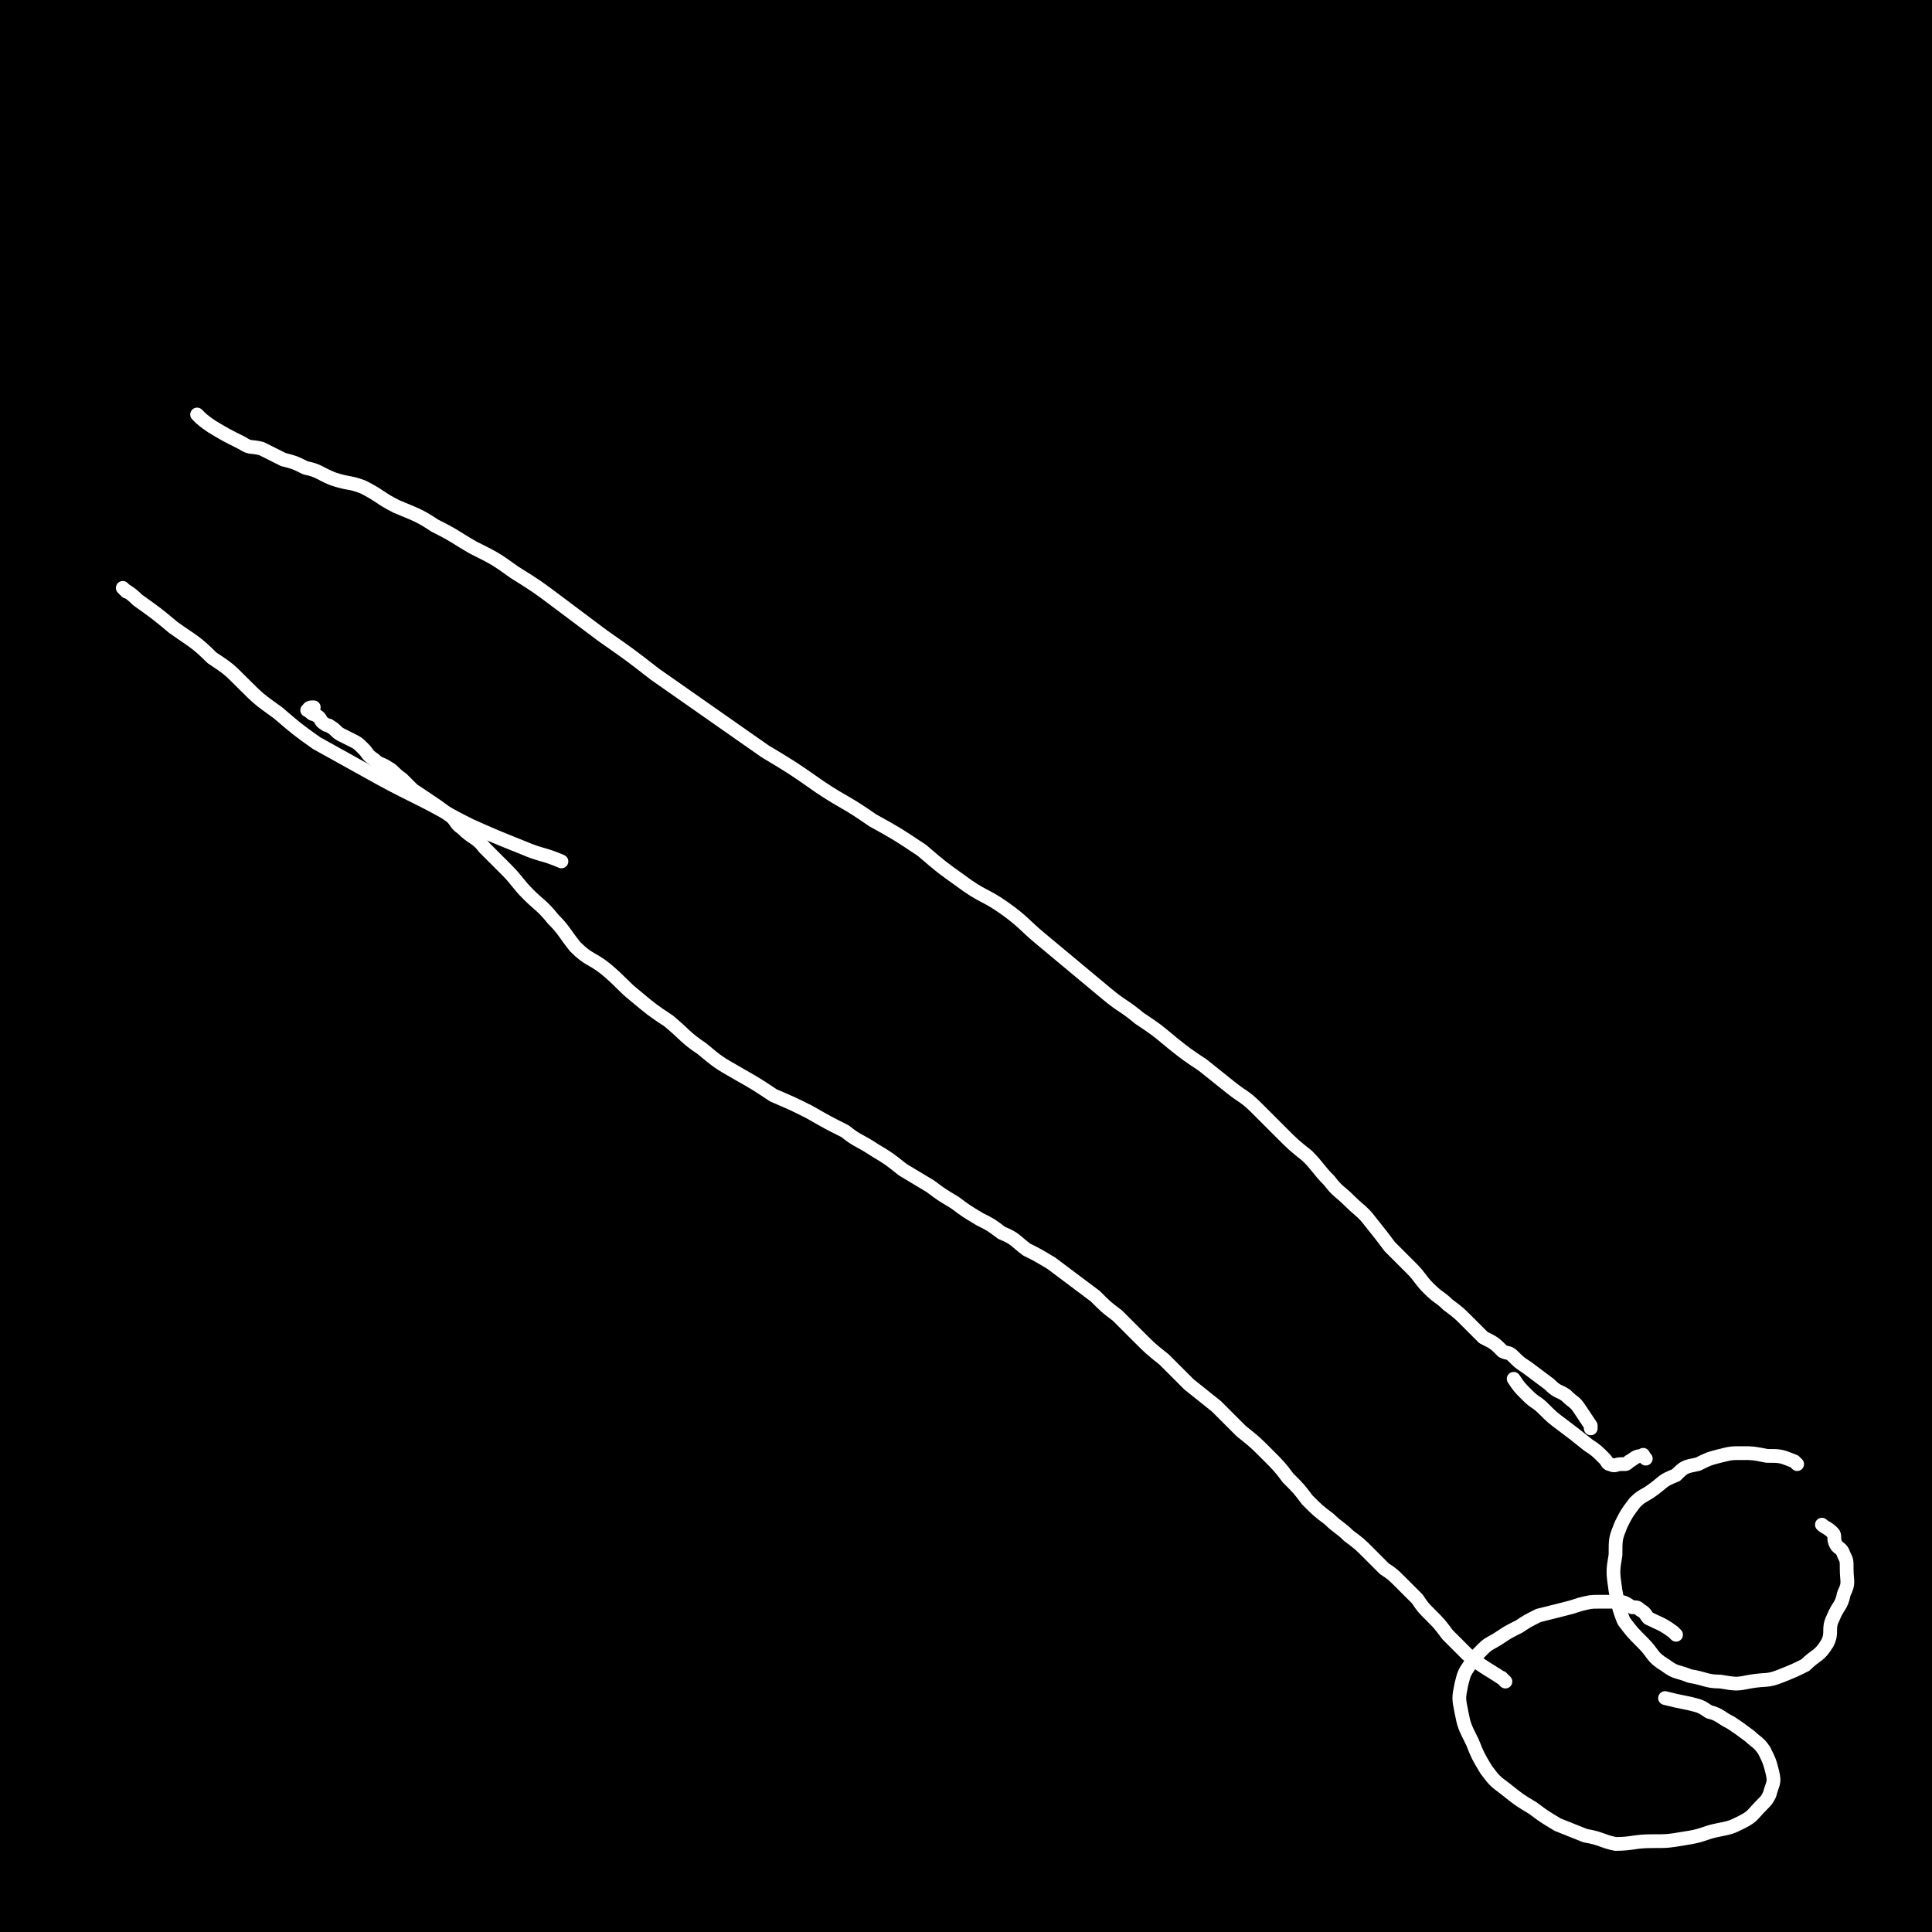 <svg viewBox='0 0 702 702' version='1.1' xmlns='http://www.w3.org/2000/svg' xmlns:xlink='http://www.w3.org/1999/xlink'><rect x="0" y="0" width="702" height="702" fill="#808080" stroke="none"/><g fill='none' stroke='#000000' stroke-width='5' stroke-linecap='round' stroke-linejoin='round'><path d='M152,502c-1,-1 -2,-1 -1,-1 7,-4 8,-4 16,-8 6,-3 6,-3 12,-7 4,-3 4,-3 9,-6 4,-3 5,-3 10,-6 6,-4 6,-4 13,-8 8,-4 8,-5 15,-8 9,-4 9,-3 17,-7 8,-3 8,-4 16,-8 9,-5 9,-5 17,-9 8,-4 9,-4 17,-8 8,-4 8,-4 16,-8 7,-3 7,-3 15,-7 8,-4 8,-4 16,-8 7,-3 7,-3 14,-7 7,-3 7,-3 14,-5 7,-3 7,-3 14,-6 6,-3 6,-4 13,-6 7,-3 7,-3 14,-6 6,-3 6,-3 12,-6 6,-3 6,-3 13,-6 5,-3 5,-3 11,-5 6,-3 6,-3 12,-5 5,-2 5,-2 10,-4 5,-2 5,-2 9,-4 4,-2 4,-2 8,-4 5,-2 5,-2 9,-4 5,-2 5,-2 9,-4 4,-2 4,-2 8,-4 3,-2 3,-2 7,-4 3,-2 3,-2 6,-4 3,-2 3,-2 6,-4 2,-2 2,-2 5,-4 2,-2 3,-2 5,-4 2,-2 2,-2 3,-4 1,-1 0,-1 1,-2 1,-2 1,-2 2,-4 1,-1 2,-2 2,-3 -1,-1 -2,0 -3,-1 -1,-2 0,-3 -1,-4 -2,-2 -3,0 -4,-1 -6,-1 -6,-2 -12,-4 -6,-1 -6,-1 -12,-3 -6,-1 -6,-1 -12,-2 -6,-1 -6,-1 -13,-2 -9,-1 -9,0 -17,-1 -8,0 -8,0 -16,-1 -8,-1 -8,-1 -15,-1 -8,0 -8,0 -17,0 -8,0 -8,0 -16,0 -7,0 -7,0 -15,1 -7,0 -7,1 -14,2 -6,1 -6,0 -13,2 -6,1 -6,1 -12,2 -6,2 -6,1 -11,3 -5,2 -5,2 -10,4 -5,2 -5,2 -11,4 -5,2 -5,3 -10,5 -5,3 -5,2 -11,5 -5,2 -5,2 -10,5 -5,2 -5,2 -10,5 -5,2 -4,2 -9,5 -5,3 -5,3 -11,6 -5,2 -5,2 -10,5 -4,2 -4,2 -8,6 -4,2 -4,2 -8,5 -4,4 -4,4 -7,8 -4,4 -4,4 -8,7 -3,4 -3,4 -7,8 -3,4 -3,3 -7,7 -3,4 -3,4 -6,8 -3,3 -3,3 -6,7 -3,4 -3,4 -6,7 -2,4 -2,4 -5,8 -2,3 -2,3 -4,6 -2,4 -2,4 -4,7 -2,4 -2,3 -4,7 -1,3 -1,3 -2,6 -2,4 -3,3 -5,7 -2,3 -2,3 -4,7 -1,3 -1,4 -3,7 -1,3 -1,3 -2,6 -2,3 -2,3 -5,6 -2,3 -2,3 -4,6 -2,3 -2,3 -3,6 -2,3 -2,3 -4,6 -3,3 -3,2 -5,6 -3,3 -3,3 -4,7 -2,4 -2,4 -4,8 -3,3 -3,3 -5,7 -2,3 -2,3 -3,6 -2,4 -2,4 -4,7 -2,3 -2,3 -4,6 -2,3 -2,3 -4,5 -2,3 -3,3 -4,6 -2,3 -1,3 -2,6 -1,3 -1,3 -2,5 -1,2 -1,2 -2,4 -1,2 -1,2 -1,4 0,2 0,2 0,3 0,1 0,1 0,1 0,2 1,2 1,4 0,0 0,1 0,1 1,1 1,1 2,2 1,0 1,0 2,1 3,2 3,2 6,4 3,2 3,2 7,4 6,3 7,2 13,5 8,2 8,2 16,5 8,2 8,2 15,4 8,2 8,2 16,4 8,2 8,1 17,3 8,1 8,2 16,3 8,1 8,1 17,2 8,1 8,1 16,2 9,1 9,1 17,1 10,0 10,0 19,0 9,0 9,0 18,-1 8,0 8,-1 17,-2 8,-1 8,-1 16,-3 9,-1 9,-1 17,-3 8,-3 7,-4 15,-7 7,-3 7,-3 15,-7 7,-4 7,-4 15,-9 7,-5 7,-5 14,-10 7,-6 7,-6 15,-12 8,-7 8,-7 16,-14 8,-6 8,-7 16,-14 8,-7 8,-7 16,-14 9,-8 8,-9 17,-17 8,-8 9,-8 17,-16 9,-8 9,-8 17,-16 9,-7 9,-7 18,-15 9,-7 9,-8 18,-16 9,-7 9,-7 17,-15 9,-7 9,-7 17,-14 8,-7 8,-7 15,-14 8,-7 8,-7 15,-15 8,-7 8,-7 15,-15 6,-7 6,-7 12,-16 6,-8 6,-8 11,-17 4,-8 5,-8 8,-17 2,-9 1,-9 3,-18 3,-10 4,-10 6,-19 3,-9 4,-9 6,-19 2,-8 2,-8 2,-17 1,-7 1,-7 1,-15 -1,-7 -1,-7 -3,-14 -1,-3 -1,-3 -4,-7 -3,-6 -4,-5 -8,-11 -2,-3 -2,-4 -5,-7 -3,-3 -4,-3 -7,-5 -5,-2 -5,-1 -10,-2 -7,-2 -7,-2 -15,-3 -9,-1 -9,-1 -18,-1 -11,0 -11,-1 -22,-1 -12,0 -12,0 -23,0 -13,0 -13,0 -26,1 -12,1 -12,0 -24,1 -13,1 -13,1 -25,2 -13,1 -13,1 -26,2 -13,1 -13,1 -25,2 -12,1 -12,1 -25,2 -12,1 -12,1 -23,3 -11,2 -11,2 -21,4 -10,2 -10,2 -20,4 -9,3 -9,3 -17,6 -9,3 -9,3 -17,6 -9,4 -9,3 -17,7 -7,4 -7,4 -14,8 -7,5 -7,5 -14,10 -6,4 -6,4 -13,10 -6,5 -6,5 -12,10 -7,6 -7,6 -12,12 -6,6 -6,6 -11,12 -6,6 -6,6 -11,12 -6,7 -6,7 -11,14 -5,7 -6,6 -11,13 -5,6 -5,7 -10,13 -5,6 -5,6 -11,13 -5,6 -5,6 -11,13 -5,6 -5,6 -11,13 -5,6 -5,5 -11,12 -5,6 -5,6 -10,13 -5,6 -5,6 -10,12 -5,7 -5,7 -10,13 -4,6 -4,6 -9,12 -3,6 -3,6 -7,11 -3,6 -3,6 -7,12 -2,5 -2,5 -5,10 -2,5 -2,5 -5,10 -2,5 -3,5 -5,9 -2,5 -1,5 -3,10 -1,5 -2,5 -3,10 -1,5 -1,5 -2,10 -1,5 0,5 -1,10 -1,5 -1,5 -2,10 0,5 0,5 -1,10 0,5 0,5 0,10 0,4 0,4 0,9 0,5 0,5 1,10 0,5 0,5 0,10 0,4 1,4 1,8 1,5 0,5 1,10 1,5 1,4 2,9 0,5 0,5 1,9 1,4 1,4 3,8 1,4 1,4 3,7 3,4 3,5 7,7 7,5 8,5 16,9 9,4 9,5 19,8 10,4 10,3 21,6 12,3 12,3 24,5 12,2 12,1 24,3 11,0 11,1 22,1 13,0 13,0 25,0 13,-1 13,-1 27,-1 14,-1 14,-2 27,-3 14,-2 14,-2 27,-4 13,-3 13,-3 26,-6 13,-4 13,-4 25,-8 14,-4 14,-4 27,-8 13,-4 13,-4 26,-9 13,-5 13,-5 26,-10 13,-5 13,-5 26,-11 12,-6 12,-6 25,-13 11,-7 11,-6 23,-13 10,-6 10,-6 19,-13 10,-8 10,-8 20,-17 10,-8 10,-8 19,-18 8,-9 8,-9 16,-19 9,-10 9,-10 18,-21 7,-10 8,-10 14,-21 7,-11 7,-12 13,-24 6,-13 6,-12 11,-25 6,-13 5,-13 9,-26 4,-13 5,-13 8,-26 3,-13 4,-13 6,-26 1,-13 -2,-14 1,-27 3,-13 5,-13 10,-25 4,-13 5,-13 8,-25 3,-12 2,-13 4,-25 3,-11 3,-11 5,-23 2,-10 2,-11 3,-21 1,-11 1,-11 2,-21 1,-10 1,-10 1,-19 0,-9 1,-9 0,-18 0,-7 -1,-7 -2,-14 -1,-6 -1,-6 -3,-12 -2,-6 -2,-7 -6,-11 -4,-5 -4,-5 -9,-8 -6,-4 -6,-4 -13,-6 -8,-3 -8,-3 -17,-5 -9,-1 -9,-1 -18,-1 -8,0 -8,0 -16,1 -10,1 -10,1 -19,2 -11,1 -11,0 -23,2 -11,1 -11,2 -23,4 -12,2 -12,2 -24,4 -11,2 -11,2 -23,4 -11,2 -11,2 -23,5 -12,2 -12,2 -24,5 -12,2 -12,2 -23,5 -12,2 -12,2 -24,5 -11,4 -11,4 -22,8 -11,4 -11,4 -23,9 -10,4 -10,4 -21,9 -12,5 -12,5 -24,10 -12,6 -12,6 -23,13 -12,6 -12,6 -23,14 -11,7 -11,7 -21,15 -11,9 -11,9 -21,18 -11,10 -11,10 -22,20 -11,10 -11,10 -22,19 -12,10 -12,10 -24,20 -11,9 -11,10 -22,20 -11,9 -11,9 -22,19 -12,11 -13,11 -24,22 -11,11 -11,10 -21,22 -10,12 -10,12 -19,25 -7,11 -6,12 -13,23 -9,13 -11,12 -20,25 -8,12 -8,12 -14,24 -6,11 -6,11 -10,22 -4,12 -4,12 -6,24 -2,11 -1,11 -1,22 0,10 0,10 0,20 0,9 -1,9 0,18 1,9 0,9 3,17 2,8 3,9 8,15 8,9 9,9 19,16 11,8 12,7 23,14 10,7 10,8 20,14 12,6 12,6 24,12 14,5 14,5 28,10 15,5 15,5 30,9 16,3 16,4 32,6 16,3 16,3 32,3 17,1 17,1 34,0 21,-2 21,-2 41,-5 19,-3 19,-3 38,-7 21,-6 20,-6 41,-13 21,-7 21,-7 41,-15 24,-10 24,-10 47,-21 23,-11 23,-12 45,-24 23,-13 24,-12 45,-25 24,-16 24,-16 46,-33 22,-17 24,-16 43,-35 18,-18 17,-19 31,-40 14,-22 12,-23 24,-45 11,-19 12,-18 21,-38 3,-7 2,-7 3,-15 '/><path d='M220,420c-1,-1 -2,-2 -1,-1 0,1 1,2 1,4 1,2 1,2 1,5 0,1 0,1 0,2 0,1 1,1 0,2 -1,2 -2,1 -4,3 -2,3 -2,3 -5,6 -1,1 -2,1 -3,2 -3,2 -3,2 -5,4 -4,3 -3,3 -7,7 -2,3 -2,3 -5,6 -2,2 -3,2 -5,4 -2,3 -1,4 -3,7 -3,3 -3,3 -6,6 -2,3 -2,3 -5,6 -2,3 -2,3 -5,6 -3,3 -2,3 -6,7 -3,3 -3,3 -7,7 -4,4 -4,4 -8,8 -3,3 -3,3 -7,6 -3,4 -3,4 -6,7 -4,4 -4,3 -7,6 -3,3 -3,3 -5,6 -2,2 -3,2 -4,4 -1,2 -1,2 -2,4 0,1 -1,0 -1,1 -1,2 -1,2 -1,4 0,1 0,1 0,1 1,1 1,1 2,2 2,1 2,1 4,2 3,1 3,0 7,1 6,1 6,1 12,2 7,1 7,2 15,3 9,1 9,1 18,1 10,0 10,0 19,0 10,0 10,0 19,0 12,-1 12,0 23,-2 11,-1 11,-2 22,-4 11,-2 11,-1 22,-5 12,-3 12,-4 23,-8 13,-6 13,-6 25,-12 12,-6 12,-6 24,-12 12,-7 12,-7 24,-14 13,-8 13,-8 25,-16 12,-8 11,-9 23,-16 12,-8 13,-7 25,-14 12,-8 12,-9 23,-17 10,-8 10,-8 21,-16 9,-7 9,-7 18,-15 7,-7 8,-7 14,-15 6,-7 7,-7 11,-15 5,-7 5,-7 8,-15 3,-7 3,-7 4,-14 2,-6 2,-6 2,-12 0,-6 0,-6 -2,-12 -1,-6 -1,-6 -4,-11 -3,-6 -3,-6 -8,-11 -5,-5 -5,-5 -12,-9 -6,-5 -6,-5 -13,-8 -8,-3 -8,-3 -17,-5 -10,-2 -11,-2 -21,-3 -12,0 -12,0 -23,0 -13,0 -13,0 -26,2 -13,2 -13,2 -26,6 -13,3 -13,3 -27,8 -13,5 -13,6 -26,11 -14,6 -15,5 -29,12 -14,7 -14,6 -28,14 -14,8 -13,9 -26,18 -14,9 -14,9 -27,19 -13,9 -12,10 -25,20 -12,10 -12,9 -23,20 -10,9 -10,9 -19,19 -7,8 -7,8 -13,17 -6,7 -6,7 -9,16 -3,7 -4,7 -3,15 0,7 1,7 4,14 3,6 3,7 7,12 5,6 5,7 12,10 12,7 13,6 27,9 19,4 19,5 38,6 21,0 21,-1 43,-4 22,-2 22,-1 44,-5 21,-3 21,-4 42,-9 22,-5 22,-5 43,-11 20,-7 20,-7 39,-15 20,-8 20,-7 39,-17 17,-8 17,-9 33,-19 14,-9 14,-9 28,-19 12,-9 12,-9 23,-19 7,-7 7,-7 13,-15 4,-6 4,-7 6,-14 2,-6 2,-6 1,-12 -1,-4 0,-5 -3,-7 -5,-5 -5,-5 -12,-7 -13,-5 -14,-5 -28,-7 -19,-4 -19,-3 -39,-5 -24,-3 -24,-3 -48,-4 -25,-2 -25,-2 -49,-2 -23,0 -23,0 -45,1 -20,1 -20,1 -40,3 -17,2 -17,2 -33,6 -14,4 -14,4 -26,10 -10,5 -10,5 -18,13 -7,6 -6,7 -11,15 -4,6 -4,6 -6,14 -1,6 -1,7 0,14 1,8 1,8 4,15 4,11 3,12 10,20 9,10 10,10 21,18 6,5 7,5 14,9 '/><path d='M389,525c-1,-1 -2,-1 -1,-1 4,-6 7,-5 10,-11 1,-3 0,-4 -2,-7 -2,-6 -3,-6 -6,-11 -6,-7 -6,-7 -12,-13 -8,-8 -8,-8 -17,-15 -11,-8 -10,-8 -21,-16 -12,-8 -12,-8 -24,-15 -13,-8 -13,-8 -26,-15 -11,-7 -11,-7 -22,-14 -10,-7 -10,-6 -20,-13 -7,-5 -7,-5 -14,-11 -6,-4 -6,-3 -11,-7 -3,-3 -3,-3 -6,-5 -1,-1 -2,-2 -2,-3 0,-1 1,-2 2,-2 6,1 7,2 13,3 13,3 13,3 25,7 16,4 16,4 31,9 16,6 16,6 32,13 15,6 15,6 31,12 15,7 15,6 30,13 12,5 12,6 24,12 9,4 9,4 18,9 6,4 6,4 11,8 4,2 3,2 7,5 1,0 3,1 3,1 -1,-1 -3,-2 -5,-4 -8,-7 -8,-7 -16,-14 -14,-12 -14,-13 -29,-25 -18,-15 -18,-15 -36,-29 -18,-15 -17,-15 -36,-30 -16,-13 -16,-13 -33,-25 -14,-10 -14,-10 -28,-20 -10,-6 -10,-6 -20,-12 -6,-4 -5,-4 -11,-6 -3,-2 -3,-2 -6,-2 -1,1 -1,1 -1,2 1,4 1,5 3,9 6,11 6,11 13,23 8,12 7,13 17,24 12,14 13,13 26,26 12,12 11,14 24,25 13,11 13,11 27,21 14,11 13,11 28,21 15,10 15,10 31,18 14,8 14,7 28,14 12,5 12,6 25,10 11,4 11,4 22,6 9,1 10,1 19,0 9,-1 10,0 17,-4 7,-5 8,-5 13,-12 6,-9 6,-10 9,-21 4,-15 4,-16 7,-31 2,-15 2,-15 3,-31 2,-15 2,-15 3,-29 2,-14 2,-14 3,-27 2,-13 1,-13 3,-26 2,-11 3,-11 5,-22 3,-11 2,-11 4,-22 2,-8 2,-8 4,-17 2,-8 3,-8 4,-17 2,-8 2,-9 2,-17 1,-10 1,-10 0,-19 -1,-9 -1,-9 -3,-18 -2,-9 -2,-9 -5,-17 -3,-8 -2,-8 -6,-15 -4,-7 -4,-7 -9,-14 -5,-6 -5,-6 -11,-12 -6,-6 -6,-5 -13,-11 -6,-5 -6,-5 -13,-10 -6,-4 -6,-4 -13,-9 -5,-3 -5,-3 -10,-6 -4,-2 -4,-2 -8,-4 -2,-1 -2,-1 -5,-2 -1,-1 -2,-2 -3,-1 -1,0 0,1 0,2 2,4 2,4 4,7 8,10 9,9 17,18 15,16 16,16 31,31 18,18 18,18 35,35 19,18 19,18 37,36 18,18 19,18 36,36 15,15 16,15 30,31 10,11 8,13 19,24 11,10 12,9 24,18 7,6 8,5 13,12 2,3 1,3 2,7 0,0 0,1 0,1 0,-1 0,-3 0,-5 0,-12 1,-12 0,-23 -2,-20 2,-21 -5,-40 -9,-24 -13,-23 -27,-45 -15,-24 -15,-24 -32,-47 -16,-23 -16,-23 -33,-45 -16,-20 -16,-20 -33,-40 -14,-17 -14,-17 -29,-33 -11,-12 -11,-12 -23,-23 -8,-8 -8,-7 -17,-14 -5,-3 -5,-4 -10,-6 -2,-1 -4,-1 -5,-1 -1,0 0,1 0,2 3,7 3,7 6,13 6,12 6,12 13,24 10,15 10,15 21,29 13,17 13,17 27,33 16,16 16,16 33,31 16,15 16,14 32,29 14,12 14,11 27,24 10,11 9,12 19,22 9,9 11,8 21,15 '/></g>
<g fill='none' stroke='#000000' stroke-width='70' stroke-linecap='round' stroke-linejoin='round'><path d='M11,670c-1,-1 -1,-1 -1,-1 -1,-1 0,0 0,0 4,2 4,3 9,4 8,3 8,2 16,4 6,1 6,2 11,2 6,1 6,1 12,1 7,1 7,1 15,1 9,1 9,1 19,1 11,1 11,1 22,1 12,0 12,1 24,1 12,0 12,0 25,0 14,0 14,0 28,0 13,0 13,0 26,0 14,0 14,0 28,0 14,0 14,0 28,0 14,0 14,-1 28,-1 14,-1 14,0 29,0 17,-1 17,-1 33,-2 18,-1 18,-1 36,-2 16,-1 16,0 33,-1 16,-1 16,-1 32,-2 15,-1 15,-1 29,-2 13,-1 13,-1 27,-1 11,0 11,0 23,0 8,0 8,0 17,0 9,0 9,0 17,0 14,0 14,-1 27,-1 7,0 7,1 14,0 4,0 4,-1 8,-2 5,-1 5,0 9,-1 5,-1 5,-1 9,-2 5,-1 5,-1 9,-2 4,-1 4,-1 7,-1 3,-1 3,-1 6,-1 4,0 4,0 7,0 6,0 6,-1 11,-1 4,0 4,0 8,0 3,0 3,0 6,0 3,0 3,-1 5,-1 2,0 2,0 4,0 1,0 2,0 3,0 0,0 -1,0 -1,-1 0,0 0,0 0,-1 0,0 0,0 0,-1 0,0 0,0 0,-1 0,0 0,0 0,0 '/><path d='M639,692c-1,-1 -1,-1 -1,-1 -1,-1 0,0 0,0 0,0 0,0 0,0 3,0 3,0 7,0 5,0 5,-1 11,-1 5,0 5,0 10,0 2,0 2,0 3,0 8,0 8,-1 17,-1 7,0 7,0 15,0 2,0 2,0 3,0 '/><path d='M2,629c-1,-1 -1,-1 -1,-1 -1,-1 0,0 0,0 7,0 7,0 14,0 6,0 6,0 13,1 9,1 9,1 18,2 10,1 10,1 20,2 15,1 15,0 30,1 20,1 20,1 40,2 22,0 22,0 45,0 28,0 28,1 56,1 34,0 34,0 68,0 37,0 37,0 74,-1 38,0 38,0 77,-1 36,-1 36,-1 71,-2 32,-1 32,-1 63,-3 26,-1 26,-1 51,-2 15,0 15,-1 30,-1 14,0 14,0 27,0 6,0 7,0 11,1 1,0 0,1 0,2 0,1 0,1 0,1 '/><path d='M12,585c-1,-1 -1,-1 -1,-1 -1,-1 0,0 0,0 11,4 11,5 23,8 19,4 19,4 39,5 24,2 24,1 47,2 33,1 33,2 66,2 38,1 38,0 77,0 46,0 46,-1 93,-1 50,-1 50,-1 100,-1 46,0 46,0 92,0 36,0 36,0 73,0 23,0 23,0 46,1 18,1 18,1 35,3 4,1 4,2 8,3 '/><path d='M15,544c-1,-1 -2,-2 -1,-1 6,0 7,1 14,2 11,2 11,3 21,4 15,2 15,2 30,2 27,1 27,1 53,1 34,0 34,0 67,0 39,-1 39,-1 78,-1 44,0 44,0 88,0 45,0 45,-1 91,0 43,1 43,1 86,2 38,2 38,1 77,4 25,1 25,1 50,4 17,2 17,4 33,7 '/><path d='M27,500c-1,-1 -1,-1 -1,-1 -1,-1 0,0 0,0 17,3 17,4 34,5 29,3 29,3 58,4 24,2 24,2 48,2 30,0 30,0 59,0 36,0 36,0 73,-1 44,0 44,-1 89,-2 54,-1 54,0 109,-2 58,-1 58,-1 116,-3 10,0 10,0 20,0 '/><path d='M10,497c-1,-1 -1,-1 -1,-1 -1,-1 0,0 0,0 17,-1 17,-1 35,-2 35,-1 35,-1 71,-3 39,-1 39,-1 78,-3 47,-2 47,-2 94,-4 52,-3 52,-3 104,-5 55,-1 55,-2 110,-3 59,-1 59,-1 117,-1 23,0 23,1 46,2 '/><path d='M190,501c-1,-1 -2,-1 -1,-1 3,-2 4,-2 9,-2 20,-2 20,-2 39,-3 40,-1 40,0 80,-1 34,-1 34,-1 69,-2 45,-1 45,0 91,-1 51,-1 51,-2 101,-3 40,-1 40,-1 79,-1 '/><path d='M653,549c-1,-1 -2,-2 -1,-1 9,4 10,6 20,10 7,3 8,2 15,3 1,1 1,1 3,0 1,-1 0,-1 1,-2 2,-2 3,-1 4,-3 2,-3 1,-4 1,-7 0,-6 0,-6 0,-12 0,-11 0,-11 0,-21 -1,-15 -1,-15 -2,-29 -1,-14 -1,-14 -2,-28 -1,-13 -2,-13 -3,-27 -2,-14 -3,-14 -3,-27 -1,-16 0,-16 0,-31 0,-20 0,-20 1,-40 2,-23 2,-23 4,-47 3,-23 2,-23 5,-45 3,-21 3,-21 6,-41 3,-16 3,-16 5,-31 2,-12 2,-13 3,-24 '/><path d='M657,494c-1,-1 -1,-1 -1,-1 -3,-11 -3,-11 -4,-21 -1,-9 0,-9 0,-18 0,-13 0,-13 0,-26 0,-18 0,-18 -1,-36 0,-20 0,-20 -1,-40 0,-19 -1,-19 -1,-37 0,-19 0,-19 1,-38 0,-17 0,-17 1,-34 1,-17 0,-17 2,-34 2,-19 2,-19 4,-38 3,-19 3,-19 6,-38 2,-17 1,-17 3,-34 2,-14 2,-14 5,-27 3,-11 4,-11 7,-22 3,-9 2,-9 5,-19 2,-6 2,-6 4,-13 2,-5 2,-5 4,-11 1,-4 1,-4 2,-8 2,-4 2,-4 3,-8 0,-3 0,-3 1,-5 0,-3 0,-3 0,-5 0,-3 1,-3 1,-6 0,-2 0,-2 0,-5 0,-2 0,-2 0,-4 0,-1 0,-1 0,-3 0,-1 -1,-1 -1,-2 0,-1 0,-1 0,-2 0,0 0,-1 0,0 0,0 -1,0 -1,2 0,3 0,3 0,6 0,6 -1,6 -2,12 -1,7 -1,7 -2,15 -2,11 -2,11 -4,23 -2,15 -1,15 -4,30 -4,17 -4,16 -9,32 -4,16 -5,16 -8,31 -2,15 0,15 -1,31 -1,15 -1,15 -2,30 -1,15 -2,15 -2,30 0,14 0,14 0,29 0,13 0,13 0,27 0,11 1,11 1,22 0,10 -1,10 -1,20 0,7 0,7 0,15 0,6 0,6 -1,13 -1,3 -1,3 -2,6 -1,2 0,3 -1,4 -1,0 -3,-1 -3,-3 -2,-11 -1,-11 -1,-22 0,-25 0,-25 0,-49 0,-28 1,-28 1,-55 1,-30 0,-30 1,-60 0,-25 0,-25 1,-50 0,-20 1,-20 1,-41 0,-15 0,-15 -1,-29 -1,-11 -1,-11 -2,-22 -1,-6 0,-6 -2,-13 -1,-3 -1,-3 -3,-6 0,-1 0,-1 -1,-1 -1,0 -2,-1 -3,0 -2,2 -1,3 -2,5 -1,3 -1,3 -2,6 -2,9 -2,9 -4,17 -3,17 -3,17 -6,34 -4,22 -4,22 -7,44 -4,24 -3,24 -7,48 -3,23 -3,23 -7,47 -3,21 -4,21 -8,43 -3,21 -3,21 -7,43 -3,20 -4,20 -7,39 -3,19 -2,19 -5,37 -2,15 -1,15 -3,29 -1,13 -2,13 -3,25 -1,9 -1,9 -1,18 0,6 0,6 0,12 0,3 0,3 0,6 0,1 0,1 0,2 0,0 0,1 0,0 -1,-5 -2,-6 -3,-12 -3,-32 -3,-32 -5,-65 -3,-36 -3,-36 -4,-72 -1,-34 -1,-34 0,-68 1,-30 1,-30 4,-59 2,-25 2,-25 6,-49 3,-20 3,-20 7,-40 3,-16 4,-16 8,-32 3,-13 2,-13 6,-25 2,-6 2,-6 5,-12 2,-2 2,-2 4,-3 0,-1 0,0 1,0 1,2 1,2 1,4 0,7 0,7 -1,15 -2,19 -3,19 -4,37 -3,26 -2,26 -4,52 -2,29 -2,29 -5,58 -1,26 -2,26 -3,53 -1,24 -1,24 -2,49 -1,23 -1,23 -1,47 0,21 0,21 0,42 0,20 1,20 2,39 0,17 0,17 1,34 0,13 1,13 1,26 1,7 1,7 1,14 1,4 1,9 1,7 0,-5 -1,-10 -1,-20 -2,-34 -2,-34 -2,-67 -1,-29 -1,-29 -1,-59 1,-25 1,-25 3,-50 2,-18 2,-18 6,-35 2,-10 2,-11 6,-21 3,-6 3,-6 7,-11 2,-3 3,-4 6,-6 1,-1 2,-1 4,0 1,0 2,0 3,1 3,4 4,4 5,10 2,17 0,18 0,36 1,27 1,27 2,54 1,26 1,26 1,53 0,24 1,24 0,48 -1,19 -1,19 -2,38 -1,15 -1,15 -2,30 -1,9 -2,9 -3,19 -1,4 -1,4 -2,9 -1,2 -2,3 -3,4 -1,0 -1,-1 -1,-2 -3,-11 -4,-11 -5,-22 -5,-40 -4,-41 -7,-81 -3,-42 -3,-42 -5,-84 -2,-39 -3,-39 -4,-78 -1,-30 -1,-30 -2,-60 -1,-22 -1,-22 -2,-44 0,-17 0,-17 0,-34 0,-16 0,-16 0,-31 0,-13 0,-13 0,-26 0,-10 0,-10 0,-19 0,-6 0,-6 0,-13 0,-2 0,-2 0,-5 0,0 0,-1 0,-1 -2,4 -3,4 -5,10 -5,18 -4,18 -8,37 -5,27 -5,27 -10,53 -5,32 -5,32 -10,65 -6,31 -7,31 -12,62 -6,27 -6,27 -10,55 -5,26 -5,26 -8,52 -4,26 -4,26 -8,52 -2,23 -2,23 -5,46 -2,20 -2,20 -4,39 -1,13 -1,13 -3,27 -1,8 -1,8 -2,16 0,4 0,4 -1,7 0,1 -1,1 -1,1 -1,-3 -1,-4 -2,-8 -2,-28 -2,-28 -3,-55 -3,-44 -3,-44 -4,-87 -1,-46 -2,-46 -1,-91 0,-41 1,-41 3,-81 2,-33 2,-33 5,-65 3,-26 3,-26 8,-52 4,-24 4,-24 9,-47 5,-22 6,-22 12,-44 5,-19 5,-19 11,-38 4,-14 4,-15 10,-29 3,-7 4,-8 8,-14 2,-2 2,-3 4,-3 2,0 3,0 4,2 2,3 3,4 2,9 0,17 -1,17 -4,35 -4,30 -3,30 -8,60 -5,36 -5,36 -11,72 -6,35 -6,35 -12,71 -6,33 -6,33 -11,67 -4,33 -5,33 -9,65 -4,31 -4,31 -8,62 -3,28 -3,28 -6,56 -3,21 -2,21 -5,42 -2,13 -2,13 -5,25 -1,7 -1,7 -4,12 -1,2 -3,3 -4,2 -2,-3 -2,-4 -3,-9 -3,-28 -3,-28 -5,-55 -3,-42 -3,-42 -5,-85 -1,-37 -1,-37 -1,-75 1,-32 1,-32 4,-64 2,-27 2,-27 7,-54 4,-20 5,-20 11,-40 5,-19 6,-19 12,-38 5,-16 5,-16 11,-32 5,-13 5,-13 10,-27 5,-10 5,-10 10,-21 3,-7 3,-7 7,-13 1,-3 2,-4 4,-5 0,0 0,0 0,1 0,2 0,2 -1,3 -5,11 -6,11 -9,23 -8,26 -7,26 -14,53 -8,27 -8,27 -16,55 -8,26 -8,26 -15,52 -7,25 -7,25 -14,51 -7,26 -7,26 -13,52 -6,26 -6,26 -11,52 -5,25 -5,25 -9,51 -3,23 -2,23 -5,46 -3,17 -3,17 -6,35 -2,10 -1,10 -4,20 -1,5 -2,6 -4,8 -1,1 -3,0 -3,-1 -3,-7 -3,-8 -3,-16 -2,-38 -2,-39 -3,-77 -1,-46 -1,-46 0,-92 1,-44 1,-44 5,-89 3,-34 3,-35 9,-69 5,-26 5,-26 13,-51 5,-19 5,-19 13,-37 5,-13 5,-13 12,-25 3,-6 3,-7 8,-12 1,-1 2,-1 5,-1 0,-1 0,-1 1,0 2,2 3,2 3,5 0,6 -2,6 -4,12 -4,19 -3,19 -7,38 -6,29 -5,29 -11,57 -7,34 -7,34 -14,69 -7,32 -7,32 -13,64 -7,31 -7,31 -14,63 -6,28 -6,28 -12,56 -5,25 -4,25 -9,49 -4,18 -3,18 -7,36 -3,12 -3,12 -6,24 -2,5 -2,5 -4,9 -1,1 -2,1 -2,0 -2,-7 -3,-8 -3,-16 -3,-45 -2,-45 -4,-90 -1,-56 -2,-56 -2,-111 0,-54 -1,-54 2,-107 1,-44 1,-44 6,-88 3,-32 3,-32 9,-63 5,-23 5,-23 12,-44 4,-14 4,-14 11,-28 3,-7 3,-8 8,-13 3,-3 4,-3 8,-4 1,0 1,0 2,0 1,1 2,1 2,3 1,4 1,5 1,9 -3,26 -4,26 -8,51 -7,42 -6,42 -14,84 -9,47 -9,47 -19,94 -8,44 -9,44 -17,88 -8,40 -8,40 -16,80 -7,33 -7,33 -15,64 -6,23 -6,24 -13,46 -4,14 -4,14 -10,27 -3,7 -2,7 -6,13 -2,3 -3,4 -5,4 -1,0 -2,-2 -2,-4 -1,-14 -1,-14 -1,-29 -1,-48 -1,-48 -1,-96 0,-61 -1,-61 2,-122 2,-53 1,-53 8,-106 3,-25 3,-26 11,-49 4,-12 6,-11 14,-21 7,-9 7,-9 15,-16 6,-5 6,-5 13,-8 3,-2 4,-1 8,-2 2,-1 3,-2 5,-1 1,0 2,0 3,1 1,2 2,2 2,5 1,4 0,4 -1,8 -4,23 -3,23 -8,45 -5,24 -6,24 -12,47 -7,26 -7,26 -14,51 -8,26 -9,25 -17,50 -9,26 -9,26 -17,51 -8,24 -7,24 -15,47 -7,21 -7,21 -15,41 -6,14 -6,14 -13,29 -4,9 -4,9 -9,18 -3,4 -3,4 -7,7 -2,2 -4,3 -5,1 -3,-5 -4,-7 -4,-15 -3,-38 -2,-38 -2,-77 0,-52 -2,-52 1,-105 2,-46 2,-47 9,-93 5,-34 4,-34 15,-67 7,-21 9,-21 20,-41 8,-14 7,-14 18,-27 6,-7 7,-7 15,-12 4,-2 4,-1 9,-1 2,0 3,0 5,2 0,0 0,1 0,2 -1,13 0,13 -2,26 -4,25 -5,25 -9,50 -7,34 -6,35 -12,69 -8,39 -8,39 -16,78 -8,37 -8,37 -17,74 -7,32 -7,33 -16,64 -6,24 -6,25 -13,48 -6,17 -6,17 -14,33 -4,8 -3,9 -9,16 -3,3 -4,3 -7,3 -3,0 -5,-1 -6,-5 -3,-24 -2,-25 -3,-49 -1,-60 0,-60 -1,-120 0,-8 0,-8 0,-17 '/><path d='M268,22c-1,-1 -2,-1 -1,-1 3,-9 3,-9 7,-17 4,-8 3,-8 7,-16 2,-5 3,-5 5,-10 2,-2 2,-2 4,-4 0,-1 0,-1 0,-1 0,0 0,0 0,0 -1,5 0,5 -1,9 -5,22 -5,22 -10,45 -7,31 -7,31 -15,62 -9,35 -10,35 -20,70 -9,34 -10,34 -19,69 -9,33 -8,33 -17,66 -7,29 -8,29 -15,58 -6,24 -6,24 -12,47 -4,16 -4,16 -7,32 -2,10 -2,10 -3,20 0,2 0,5 1,4 2,-1 2,-3 4,-7 1,-2 1,-2 1,-3 '/><path d='M220,252c-1,-1 -2,-1 -1,-1 3,-11 3,-11 8,-21 3,-6 3,-6 7,-12 3,-5 3,-5 6,-11 2,-5 2,-4 5,-10 2,-6 3,-6 5,-14 3,-16 3,-16 5,-32 4,-31 3,-31 7,-62 4,-32 5,-32 9,-64 1,-9 2,-9 3,-17 '/><path d='M168,502c-1,-1 -1,-1 -1,-1 -3,-5 -3,-5 -4,-10 -1,-4 -1,-4 -2,-8 0,-1 0,-1 0,-2 0,-9 0,-9 0,-18 1,-22 1,-22 2,-44 1,-29 0,-29 2,-57 2,-31 2,-31 5,-61 4,-34 4,-34 8,-67 5,-32 5,-33 10,-64 6,-29 6,-29 12,-58 6,-23 6,-23 13,-46 6,-17 6,-17 13,-35 5,-12 5,-12 11,-23 4,-7 4,-7 9,-13 2,-3 3,-2 6,-4 1,-1 1,-1 3,-1 0,-1 1,0 1,0 0,0 0,1 0,1 -1,3 -1,3 -2,6 -4,14 -4,14 -9,29 -6,23 -6,23 -12,46 -9,29 -8,29 -17,58 -9,28 -10,28 -19,56 -9,28 -9,28 -18,56 -8,26 -9,26 -16,53 -8,27 -8,27 -14,54 -6,26 -6,26 -11,52 -5,23 -5,23 -9,45 -4,18 -3,18 -7,37 -2,13 -2,13 -5,26 -1,6 -1,6 -3,12 0,2 -1,4 -1,4 -1,0 -2,-3 -2,-5 0,-20 0,-20 0,-40 0,-34 0,-34 2,-69 1,-35 1,-35 4,-70 3,-34 3,-34 8,-68 4,-29 4,-29 10,-58 6,-24 6,-24 13,-48 6,-19 6,-19 13,-37 6,-16 5,-17 11,-32 4,-10 6,-9 10,-19 6,-12 5,-12 10,-25 4,-12 4,-12 7,-25 3,-9 3,-9 5,-18 2,-6 2,-6 3,-12 0,-3 0,-3 0,-6 0,-1 0,-1 -1,-2 0,0 -1,0 -2,0 -2,1 -2,1 -4,3 -4,7 -4,7 -8,15 -6,14 -7,14 -12,29 -7,21 -6,22 -12,44 -7,27 -7,27 -13,54 -7,26 -7,26 -13,51 -6,22 -7,22 -12,44 -6,23 -6,23 -11,47 -5,22 -5,22 -9,45 -4,21 -4,21 -8,41 -4,18 -4,18 -7,36 -2,15 -2,15 -5,29 -1,10 -1,10 -3,19 -1,5 -1,5 -2,10 -1,2 -1,3 -2,4 -1,0 -1,-2 -1,-3 -2,-10 -2,-10 -2,-19 -1,-31 0,-31 0,-61 0,-26 0,-26 1,-52 2,-26 2,-26 5,-52 2,-23 2,-23 6,-47 3,-25 3,-25 8,-49 4,-22 5,-22 10,-43 4,-19 3,-19 8,-38 3,-14 4,-13 8,-27 3,-9 2,-9 5,-19 2,-5 3,-5 5,-11 2,-3 3,-7 2,-6 -1,0 -4,3 -5,8 -8,21 -7,21 -13,43 -6,24 -6,24 -10,47 -6,30 -6,30 -11,60 -4,27 -3,27 -7,54 -4,25 -5,25 -8,49 -3,24 -2,24 -4,47 -2,22 -3,22 -4,45 -1,21 -1,21 -1,42 0,18 0,18 0,36 0,14 0,14 1,27 1,9 1,9 2,17 0,2 0,2 0,5 0,0 0,-1 0,-1 -1,-6 -2,-6 -3,-13 -4,-35 -3,-35 -6,-69 -2,-36 -3,-36 -4,-71 -1,-34 -1,-34 0,-68 1,-34 2,-34 5,-68 3,-32 3,-32 7,-64 3,-29 3,-29 7,-57 4,-23 4,-23 8,-45 4,-16 4,-16 8,-31 3,-9 3,-9 6,-18 2,-4 2,-4 4,-7 0,-1 1,-3 1,-2 -2,2 -3,3 -4,7 -5,10 -5,10 -9,20 -6,17 -6,17 -10,34 -6,26 -6,27 -11,53 -5,31 -5,31 -10,61 -4,31 -5,31 -9,62 -4,29 -4,29 -7,59 -3,26 -3,26 -5,53 -2,20 -2,20 -4,41 -1,14 0,14 -2,28 -1,8 -2,8 -4,15 -1,4 -1,7 -2,8 -1,1 -2,-1 -3,-3 -2,-13 -2,-13 -3,-26 -3,-34 -3,-34 -5,-67 -2,-39 -2,-39 -4,-77 -1,-36 -1,-36 -2,-73 -1,-31 -1,-31 0,-62 1,-24 1,-24 3,-47 1,-17 1,-17 3,-34 1,-10 1,-10 4,-21 1,-6 1,-6 4,-12 2,-3 2,-4 5,-6 1,-1 2,-1 4,-1 0,0 0,0 0,0 0,1 0,1 0,2 0,6 0,6 0,12 1,20 1,20 1,40 -1,26 -2,26 -3,52 -1,31 -1,31 -2,61 -1,28 -2,28 -2,56 0,26 0,26 0,53 0,25 -1,25 1,51 2,22 4,22 6,45 2,22 0,22 1,45 2,20 3,20 5,41 1,12 2,12 1,24 0,4 -1,9 -3,8 -2,-2 -3,-7 -5,-14 -8,-33 -8,-33 -15,-67 -6,-32 -5,-32 -10,-65 -4,-27 -4,-27 -8,-54 -3,-25 -3,-25 -4,-49 -2,-25 -2,-25 -3,-50 -1,-18 -2,-18 -2,-36 -1,-21 0,-21 0,-43 0,-19 -1,-19 -1,-38 0,-16 1,-16 1,-31 1,-12 0,-12 1,-25 1,-8 1,-8 2,-17 1,-5 1,-5 2,-10 1,-2 1,-3 1,-5 1,-2 0,-2 1,-4 0,-1 1,-1 1,-2 1,-2 0,-2 1,-3 1,-1 2,0 3,0 0,0 0,0 0,0 1,1 1,1 2,2 2,2 2,3 4,5 3,3 3,4 6,6 7,5 9,3 16,9 6,5 5,6 11,12 6,7 6,7 13,14 9,6 9,6 18,11 10,7 10,7 21,12 10,5 10,5 20,9 11,5 11,5 23,8 10,4 10,4 20,7 10,2 10,2 20,4 11,2 11,2 21,3 10,1 10,1 20,2 10,1 10,1 19,2 9,0 9,0 18,0 8,0 8,0 16,-1 6,-1 7,-1 12,-2 6,-2 6,-2 11,-5 4,-3 4,-3 8,-7 3,-3 3,-3 5,-7 2,-3 3,-3 3,-7 0,-4 -1,-4 -2,-8 -2,-5 -2,-5 -6,-9 -4,-5 -4,-5 -9,-8 -7,-5 -7,-5 -15,-9 -10,-5 -10,-5 -20,-9 -11,-3 -11,-3 -21,-6 -12,-3 -12,-4 -24,-7 -12,-3 -12,-2 -24,-5 -12,-3 -12,-3 -24,-7 -11,-3 -11,-3 -21,-6 -9,-2 -9,-2 -18,-5 -6,-2 -6,-2 -13,-4 -4,-2 -4,-2 -8,-4 -1,0 -1,0 -3,-1 0,0 -1,-1 -1,0 1,0 1,1 3,2 4,3 4,3 8,5 7,4 7,4 13,6 10,4 11,4 21,7 12,4 12,4 23,7 11,4 11,4 23,7 10,4 10,4 21,7 10,3 10,3 20,6 10,3 10,3 19,6 8,2 8,2 16,4 6,1 6,1 13,2 6,1 6,2 11,2 4,1 4,1 8,1 3,0 3,0 6,0 2,0 3,0 5,-1 0,0 0,-1 0,-1 1,-1 1,-1 1,-2 '/></g>
<g fill='none' stroke='#FFFFFF' stroke-width='5' stroke-linecap='round' stroke-linejoin='round'><path d='M653,532c-1,-1 -1,-1 -1,-1 -5,-2 -5,-2 -10,-2 -5,-1 -5,-1 -9,-1 -4,0 -4,0 -8,1 -4,1 -4,1 -8,3 -5,1 -5,1 -8,4 -5,2 -4,2 -8,5 -4,3 -4,2 -7,5 -3,4 -3,4 -5,8 -2,5 -2,5 -2,11 -1,6 -1,6 0,13 1,5 1,6 3,11 3,4 3,4 7,8 4,4 3,5 8,8 4,3 4,2 9,4 6,1 6,2 11,2 6,1 6,1 11,0 6,-1 6,0 11,-2 5,-2 5,-2 9,-4 4,-4 5,-3 8,-8 2,-4 0,-5 2,-9 2,-5 3,-4 4,-9 2,-4 1,-4 1,-9 0,-3 0,-3 -1,-5 -1,-3 -2,-2 -3,-4 -1,-2 0,-3 -1,-4 -2,-2 -3,-2 -4,-3 '/><path d='M609,594c-1,-1 -1,-1 -1,-1 -4,-3 -5,-3 -9,-5 -1,-1 -1,-2 -3,-3 -1,-1 -1,-1 -3,-1 -3,-2 -3,-2 -6,-2 -3,0 -3,0 -6,0 -3,0 -3,0 -7,1 -3,1 -3,1 -7,2 -4,1 -4,1 -8,2 -4,2 -4,2 -7,4 -4,2 -4,2 -7,4 -3,2 -4,2 -6,4 -3,3 -3,3 -5,6 -2,3 -2,3 -3,7 -1,5 -1,5 0,10 1,5 1,5 4,11 2,5 2,5 5,10 3,4 3,4 7,7 5,4 5,4 10,7 4,3 4,3 9,6 5,2 5,2 10,4 6,1 6,2 11,3 6,0 7,-1 13,-1 6,0 6,0 12,-1 7,-1 7,-2 12,-3 5,-1 5,-1 9,-3 4,-2 4,-3 7,-6 2,-2 2,-2 3,-4 1,-4 2,-4 1,-8 -1,-4 -1,-4 -3,-8 -2,-3 -3,-3 -5,-5 -4,-3 -4,-3 -7,-5 -4,-2 -4,-3 -8,-4 -3,-2 -3,-2 -7,-3 -5,-1 -5,-1 -9,-2 '/><path d='M547,611c-1,-1 -1,-1 -1,-1 -1,-1 0,0 0,0 0,0 0,0 0,0 0,0 0,0 0,0 -1,-1 0,0 0,0 -6,-4 -7,-4 -13,-9 -2,-2 -2,-2 -4,-4 -2,-2 -2,-2 -3,-3 -3,-4 -3,-4 -6,-7 -3,-3 -3,-3 -5,-6 -3,-3 -3,-3 -6,-6 -3,-3 -3,-3 -6,-5 -3,-3 -3,-3 -6,-6 -3,-3 -3,-3 -7,-6 -3,-3 -4,-3 -7,-6 -4,-3 -4,-3 -8,-7 -3,-4 -3,-4 -7,-8 -3,-4 -3,-4 -8,-9 -4,-4 -4,-4 -9,-8 -5,-5 -5,-5 -9,-9 -5,-4 -5,-4 -10,-8 -5,-5 -5,-5 -9,-9 -5,-4 -5,-4 -9,-8 -4,-4 -4,-4 -8,-8 -4,-3 -4,-3 -8,-7 -4,-3 -4,-3 -8,-6 -4,-3 -4,-3 -8,-6 -5,-3 -5,-3 -9,-5 -4,-3 -4,-4 -9,-6 -4,-3 -4,-3 -8,-5 -5,-3 -5,-3 -9,-6 -5,-3 -5,-3 -9,-6 -5,-3 -5,-3 -10,-6 -5,-4 -5,-4 -10,-7 -6,-4 -6,-3 -11,-7 -6,-3 -6,-3 -13,-7 -6,-3 -6,-3 -13,-6 -6,-4 -6,-4 -13,-8 -7,-4 -7,-4 -13,-9 -6,-4 -6,-5 -12,-10 -6,-4 -6,-4 -12,-9 -5,-4 -5,-5 -11,-10 -5,-4 -6,-3 -11,-8 -4,-5 -4,-6 -8,-10 -4,-5 -5,-5 -9,-9 -4,-4 -4,-5 -8,-9 -4,-4 -4,-4 -8,-8 -3,-4 -4,-3 -8,-7 -3,-2 -2,-3 -5,-5 -4,-3 -4,-3 -7,-5 -3,-2 -3,-2 -6,-4 -2,-2 -2,-2 -4,-4 -3,-2 -3,-3 -5,-4 -3,-2 -3,-1 -5,-3 -3,-2 -2,-2 -4,-4 -2,-2 -2,-2 -4,-3 -2,-1 -2,-1 -4,-2 -2,-1 -2,-2 -4,-3 -1,-1 -1,0 -2,-1 -2,-1 -1,-2 -3,-3 -1,-1 -1,0 -2,-1 -1,-1 -2,-1 -1,-1 0,-1 1,-1 2,-1 '/><path d='M46,215c-1,-1 -2,-2 -1,-1 1,1 2,1 5,4 7,5 7,5 13,10 7,5 8,5 14,11 6,4 6,4 11,9 6,6 6,6 13,11 7,6 7,6 14,11 9,5 9,5 18,10 9,5 9,5 19,10 10,5 9,5 19,10 9,4 9,4 19,8 7,3 7,2 14,5 '/><path d='M73,152c-1,-1 -2,-2 -1,-1 1,1 2,2 5,4 5,3 5,3 11,6 3,2 3,1 7,2 4,2 4,2 8,4 4,1 4,1 8,3 5,1 5,2 10,4 6,2 6,1 11,3 6,3 6,4 12,7 7,3 8,3 14,7 8,4 7,4 14,8 8,4 8,4 15,9 8,5 8,5 16,11 8,6 8,6 16,12 10,7 10,7 19,14 10,7 10,7 20,14 10,7 10,7 20,14 10,6 10,6 20,13 9,6 9,5 19,12 9,5 9,5 18,11 7,6 7,6 14,11 8,6 9,5 16,10 7,5 7,6 13,11 6,5 6,5 12,10 6,5 6,5 12,10 6,5 6,4 12,9 6,4 6,4 12,9 5,4 5,4 11,8 5,4 5,4 10,8 5,4 5,3 10,8 4,4 4,4 9,9 4,4 4,4 9,8 4,4 4,5 8,9 3,4 4,4 7,7 4,4 5,4 8,8 4,5 4,5 7,9 4,4 4,4 8,8 3,3 3,4 6,7 4,4 4,3 7,6 4,3 4,3 7,6 3,3 3,3 6,6 4,2 4,2 7,5 2,1 2,0 4,2 2,2 2,2 5,4 4,3 4,3 8,6 3,3 3,2 6,4 3,3 3,2 5,5 2,3 2,3 4,6 0,0 0,1 0,1 '/><path d='M598,530c-1,-1 -1,-2 -1,-1 -3,0 -3,1 -5,2 -1,1 -1,1 -2,1 -1,0 -1,0 -1,0 -2,0 -2,1 -4,0 -1,0 -1,-1 -2,-2 -3,-3 -3,-3 -6,-5 -5,-4 -5,-4 -9,-7 -4,-3 -4,-3 -7,-6 -3,-3 -3,-2 -6,-5 -3,-3 -3,-3 -5,-6 '/></g>
</svg>
